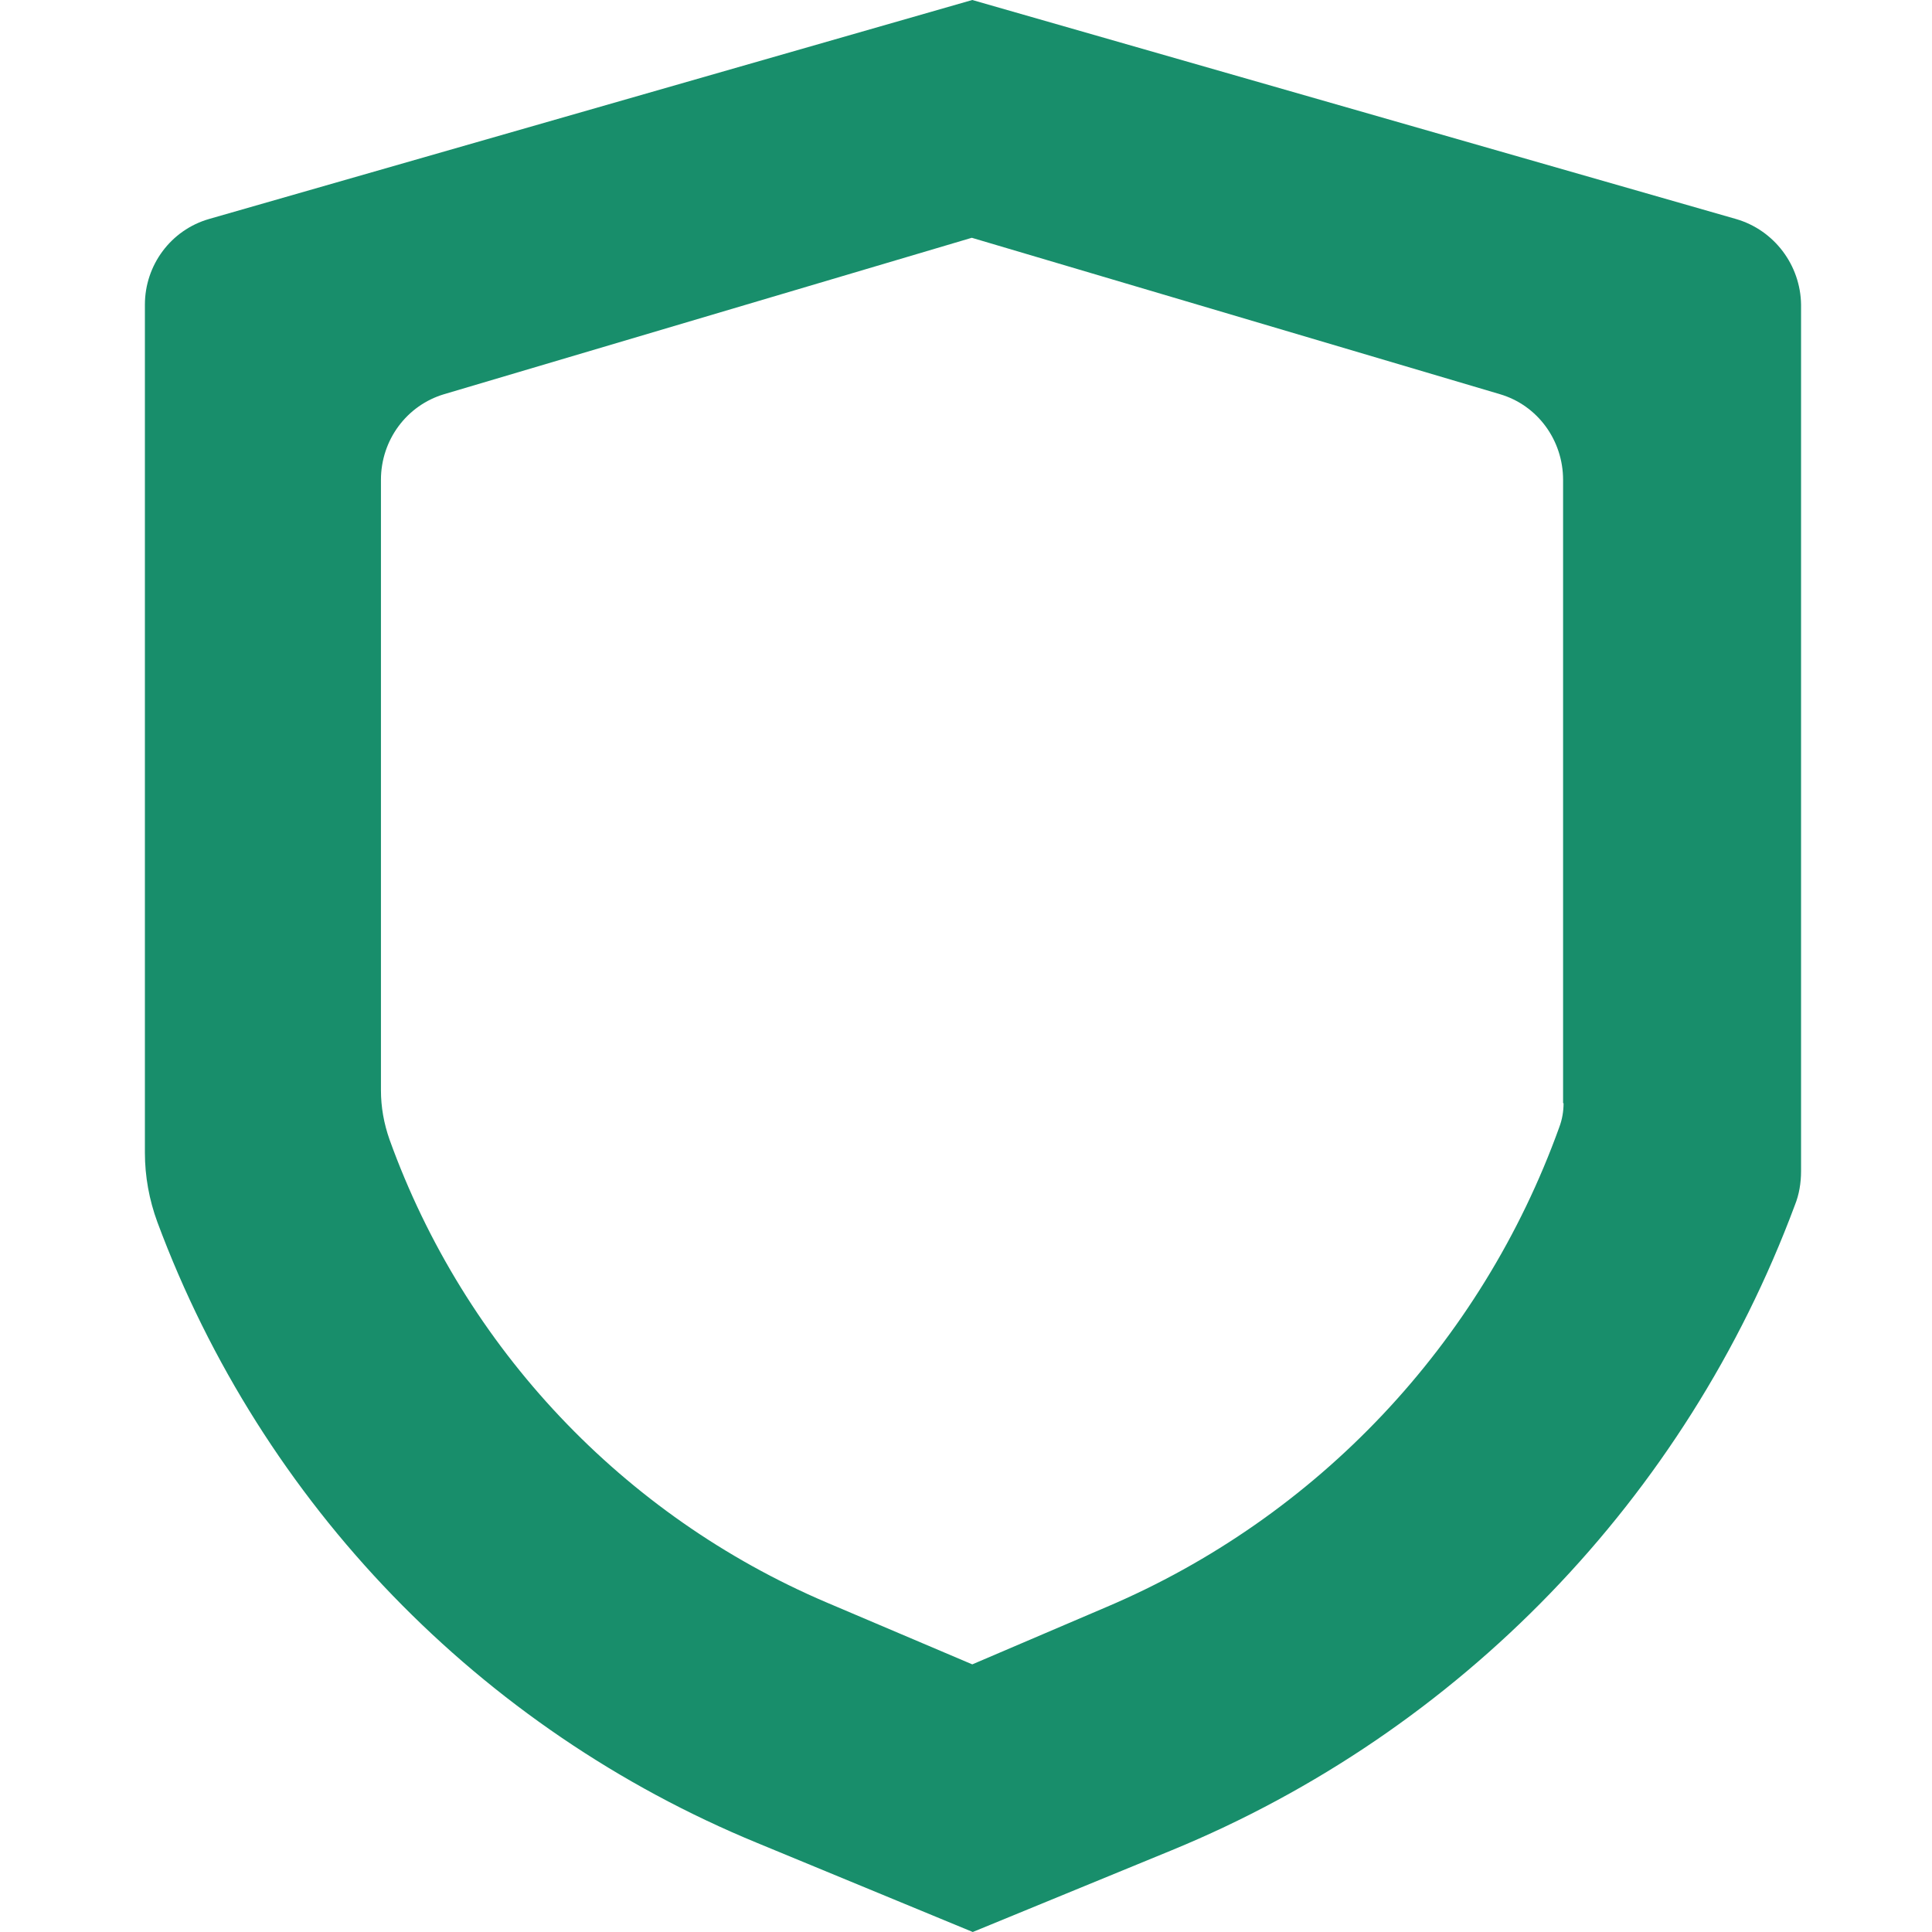 <svg width="40" height="40" viewBox="0 0 40 40" fill="none" xmlns="http://www.w3.org/2000/svg">
<path fill-rule="evenodd" clip-rule="evenodd" d="M35.941 4.534L20.13 0L4.328 4.534C3.535 4.763 3 5.491 3 6.308V23.867C3 24.355 3.089 24.843 3.258 25.302C5.429 31.141 9.939 35.795 15.679 38.157L20.14 40L24.263 38.306C30.221 35.855 34.9 31.021 37.16 24.953C37.249 24.733 37.289 24.494 37.289 24.245V6.308C37.279 5.491 36.734 4.763 35.941 4.534ZM32.372 22.84C32.372 23.009 32.343 23.179 32.283 23.338C30.667 27.823 27.267 31.42 22.905 33.273L20.13 34.459L17.106 33.174C12.903 31.38 9.622 27.912 8.066 23.597C7.947 23.259 7.887 22.92 7.887 22.571V9.935C7.887 9.108 8.422 8.391 9.196 8.161L20.12 4.923L31.054 8.161C31.837 8.391 32.362 9.118 32.362 9.935V22.84H32.372Z" fill="#188E6B"/>
</svg>
